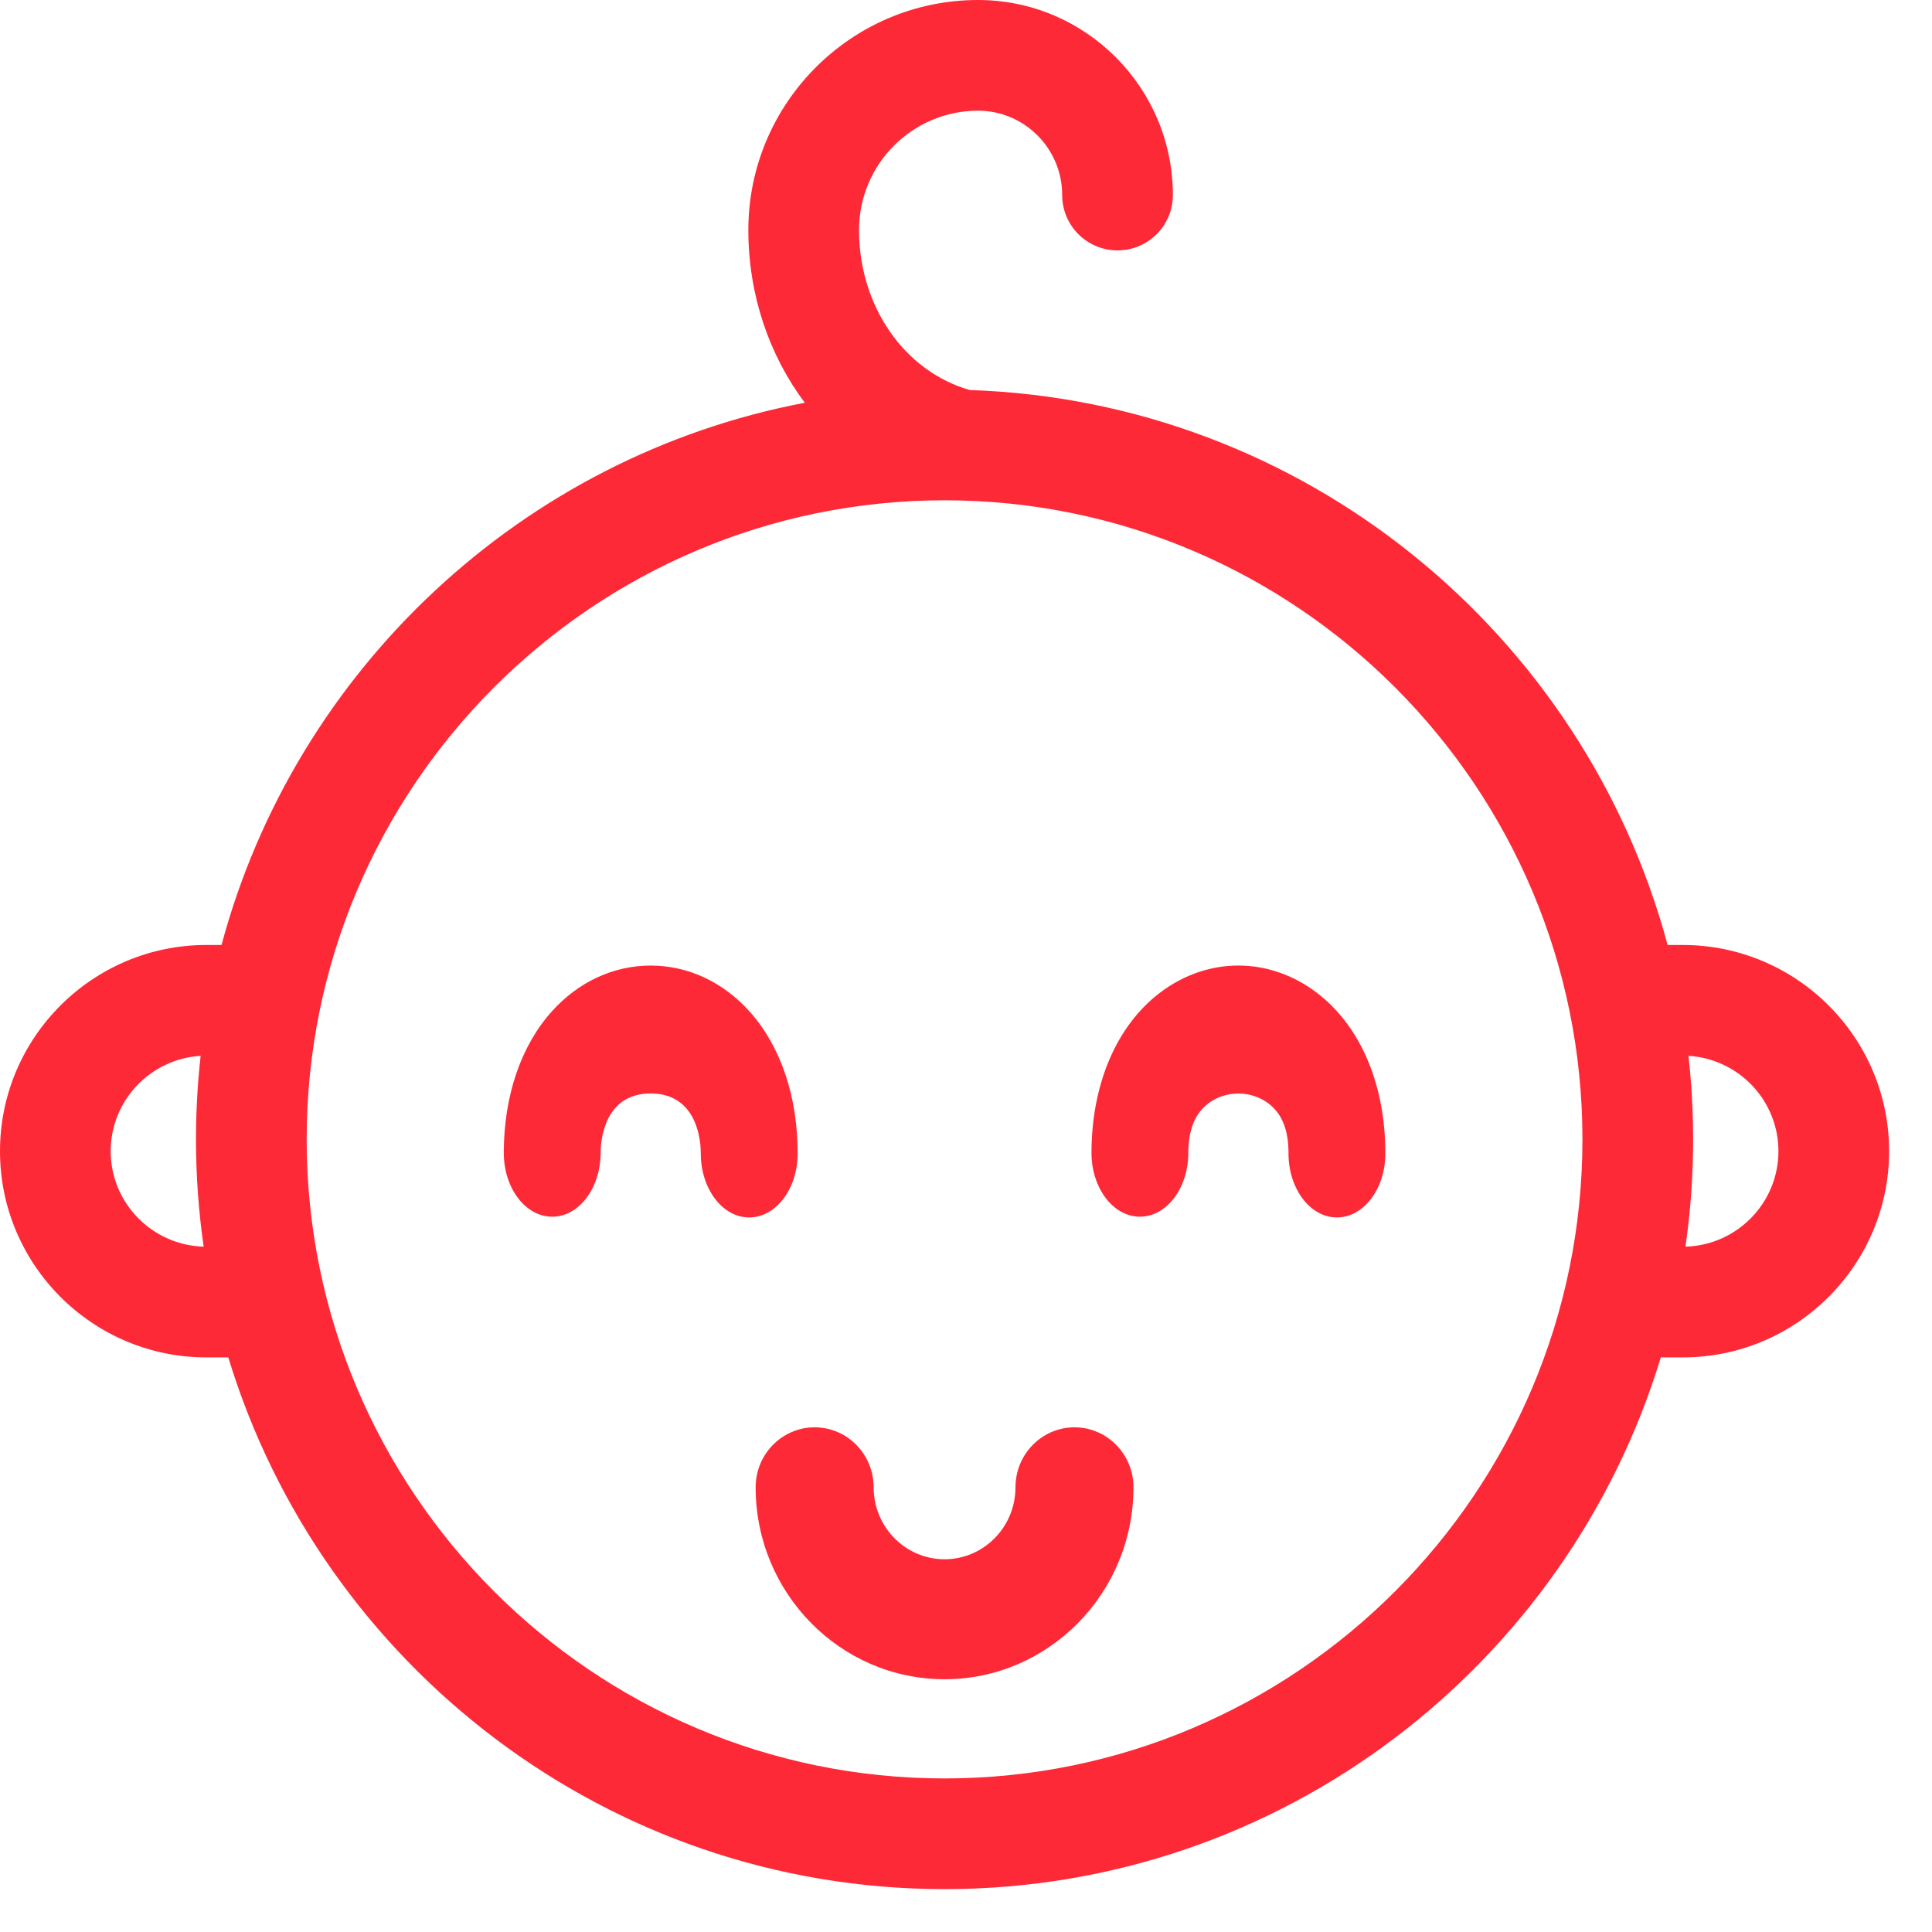 <svg width="41" height="41" viewBox="0 0 41 41" fill="none" xmlns="http://www.w3.org/2000/svg">
<path d="M35.711 20.054H35.389C33.614 13.44 27.68 8.514 20.58 8.277C19.192 7.88 18.23 6.498 18.23 4.881C18.23 3.485 19.363 2.349 20.756 2.349C21.74 2.349 22.541 3.152 22.541 4.139C22.541 4.788 23.067 5.314 23.716 5.314C24.364 5.314 24.89 4.788 24.89 4.139C24.89 1.857 23.035 0 20.756 0C18.068 0 15.881 2.189 15.881 4.881C15.881 6.258 16.323 7.537 17.079 8.547C11.083 9.686 6.269 14.21 4.701 20.054H4.379C1.964 20.054 0 22.017 0 24.43C0 26.843 1.964 28.806 4.379 28.806H4.845C6.828 35.33 12.892 40.09 20.045 40.09C27.198 40.09 33.262 35.33 35.245 28.806H35.711C38.126 28.806 40.09 26.843 40.09 24.43C40.09 22.017 38.126 20.054 35.711 20.054ZM2.349 24.43C2.349 23.353 3.195 22.47 4.258 22.407C4.193 22.989 4.159 23.58 4.159 24.179C4.159 24.952 4.215 25.712 4.322 26.456C3.229 26.425 2.349 25.529 2.349 24.43ZM20.045 37.741C12.581 37.741 6.508 31.657 6.508 24.179C6.508 16.701 12.581 10.617 20.045 10.617C27.509 10.617 33.582 16.701 33.582 24.179C33.582 31.657 27.509 37.741 20.045 37.741ZM35.768 26.456C35.875 25.712 35.931 24.952 35.931 24.179C35.931 23.58 35.897 22.989 35.832 22.407C36.895 22.47 37.741 23.353 37.741 24.43C37.741 25.529 36.861 26.425 35.768 26.456Z" fill="#FE2937"/>
<path d="M16.927 24.483C16.93 23.277 16.57 22.209 15.915 21.474C15.352 20.843 14.607 20.493 13.817 20.491C13.814 20.491 13.811 20.491 13.807 20.491C13.021 20.491 12.278 20.834 11.715 21.459C11.057 22.188 10.693 23.254 10.691 24.459C10.689 25.209 11.148 25.818 11.715 25.82C12.283 25.825 12.744 25.216 12.746 24.467C12.746 24.256 12.799 23.205 13.806 23.205H13.812C14.823 23.208 14.873 24.264 14.872 24.475C14.87 25.224 15.329 25.834 15.897 25.836H15.899C16.466 25.836 16.925 25.231 16.927 24.483Z" fill="#FE2937"/>
<path d="M27.956 21.076C26.945 20.3 25.636 20.295 24.621 21.063C23.698 21.762 23.166 23 23.163 24.46C23.162 25.209 23.62 25.818 24.188 25.82H24.191C24.757 25.82 25.216 25.215 25.218 24.468C25.219 23.976 25.358 23.632 25.643 23.416C26.015 23.134 26.553 23.137 26.924 23.421C27.208 23.639 27.346 23.984 27.344 24.476C27.343 25.225 27.802 25.834 28.369 25.836H28.372C28.938 25.836 29.398 25.231 29.399 24.484C29.402 23.024 28.877 21.782 27.956 21.076Z" fill="#FE2937"/>
<path d="M22.802 30.29C22.111 30.29 21.55 30.86 21.55 31.563C21.55 32.405 20.875 33.09 20.045 33.09C19.215 33.09 18.54 32.405 18.54 31.563C18.54 30.86 17.979 30.29 17.288 30.29C16.597 30.29 16.036 30.86 16.036 31.563C16.036 33.809 17.834 35.636 20.045 35.636C22.256 35.636 24.054 33.809 24.054 31.563C24.054 30.86 23.494 30.29 22.802 30.29Z" fill="#FE2937"/>
</svg>
